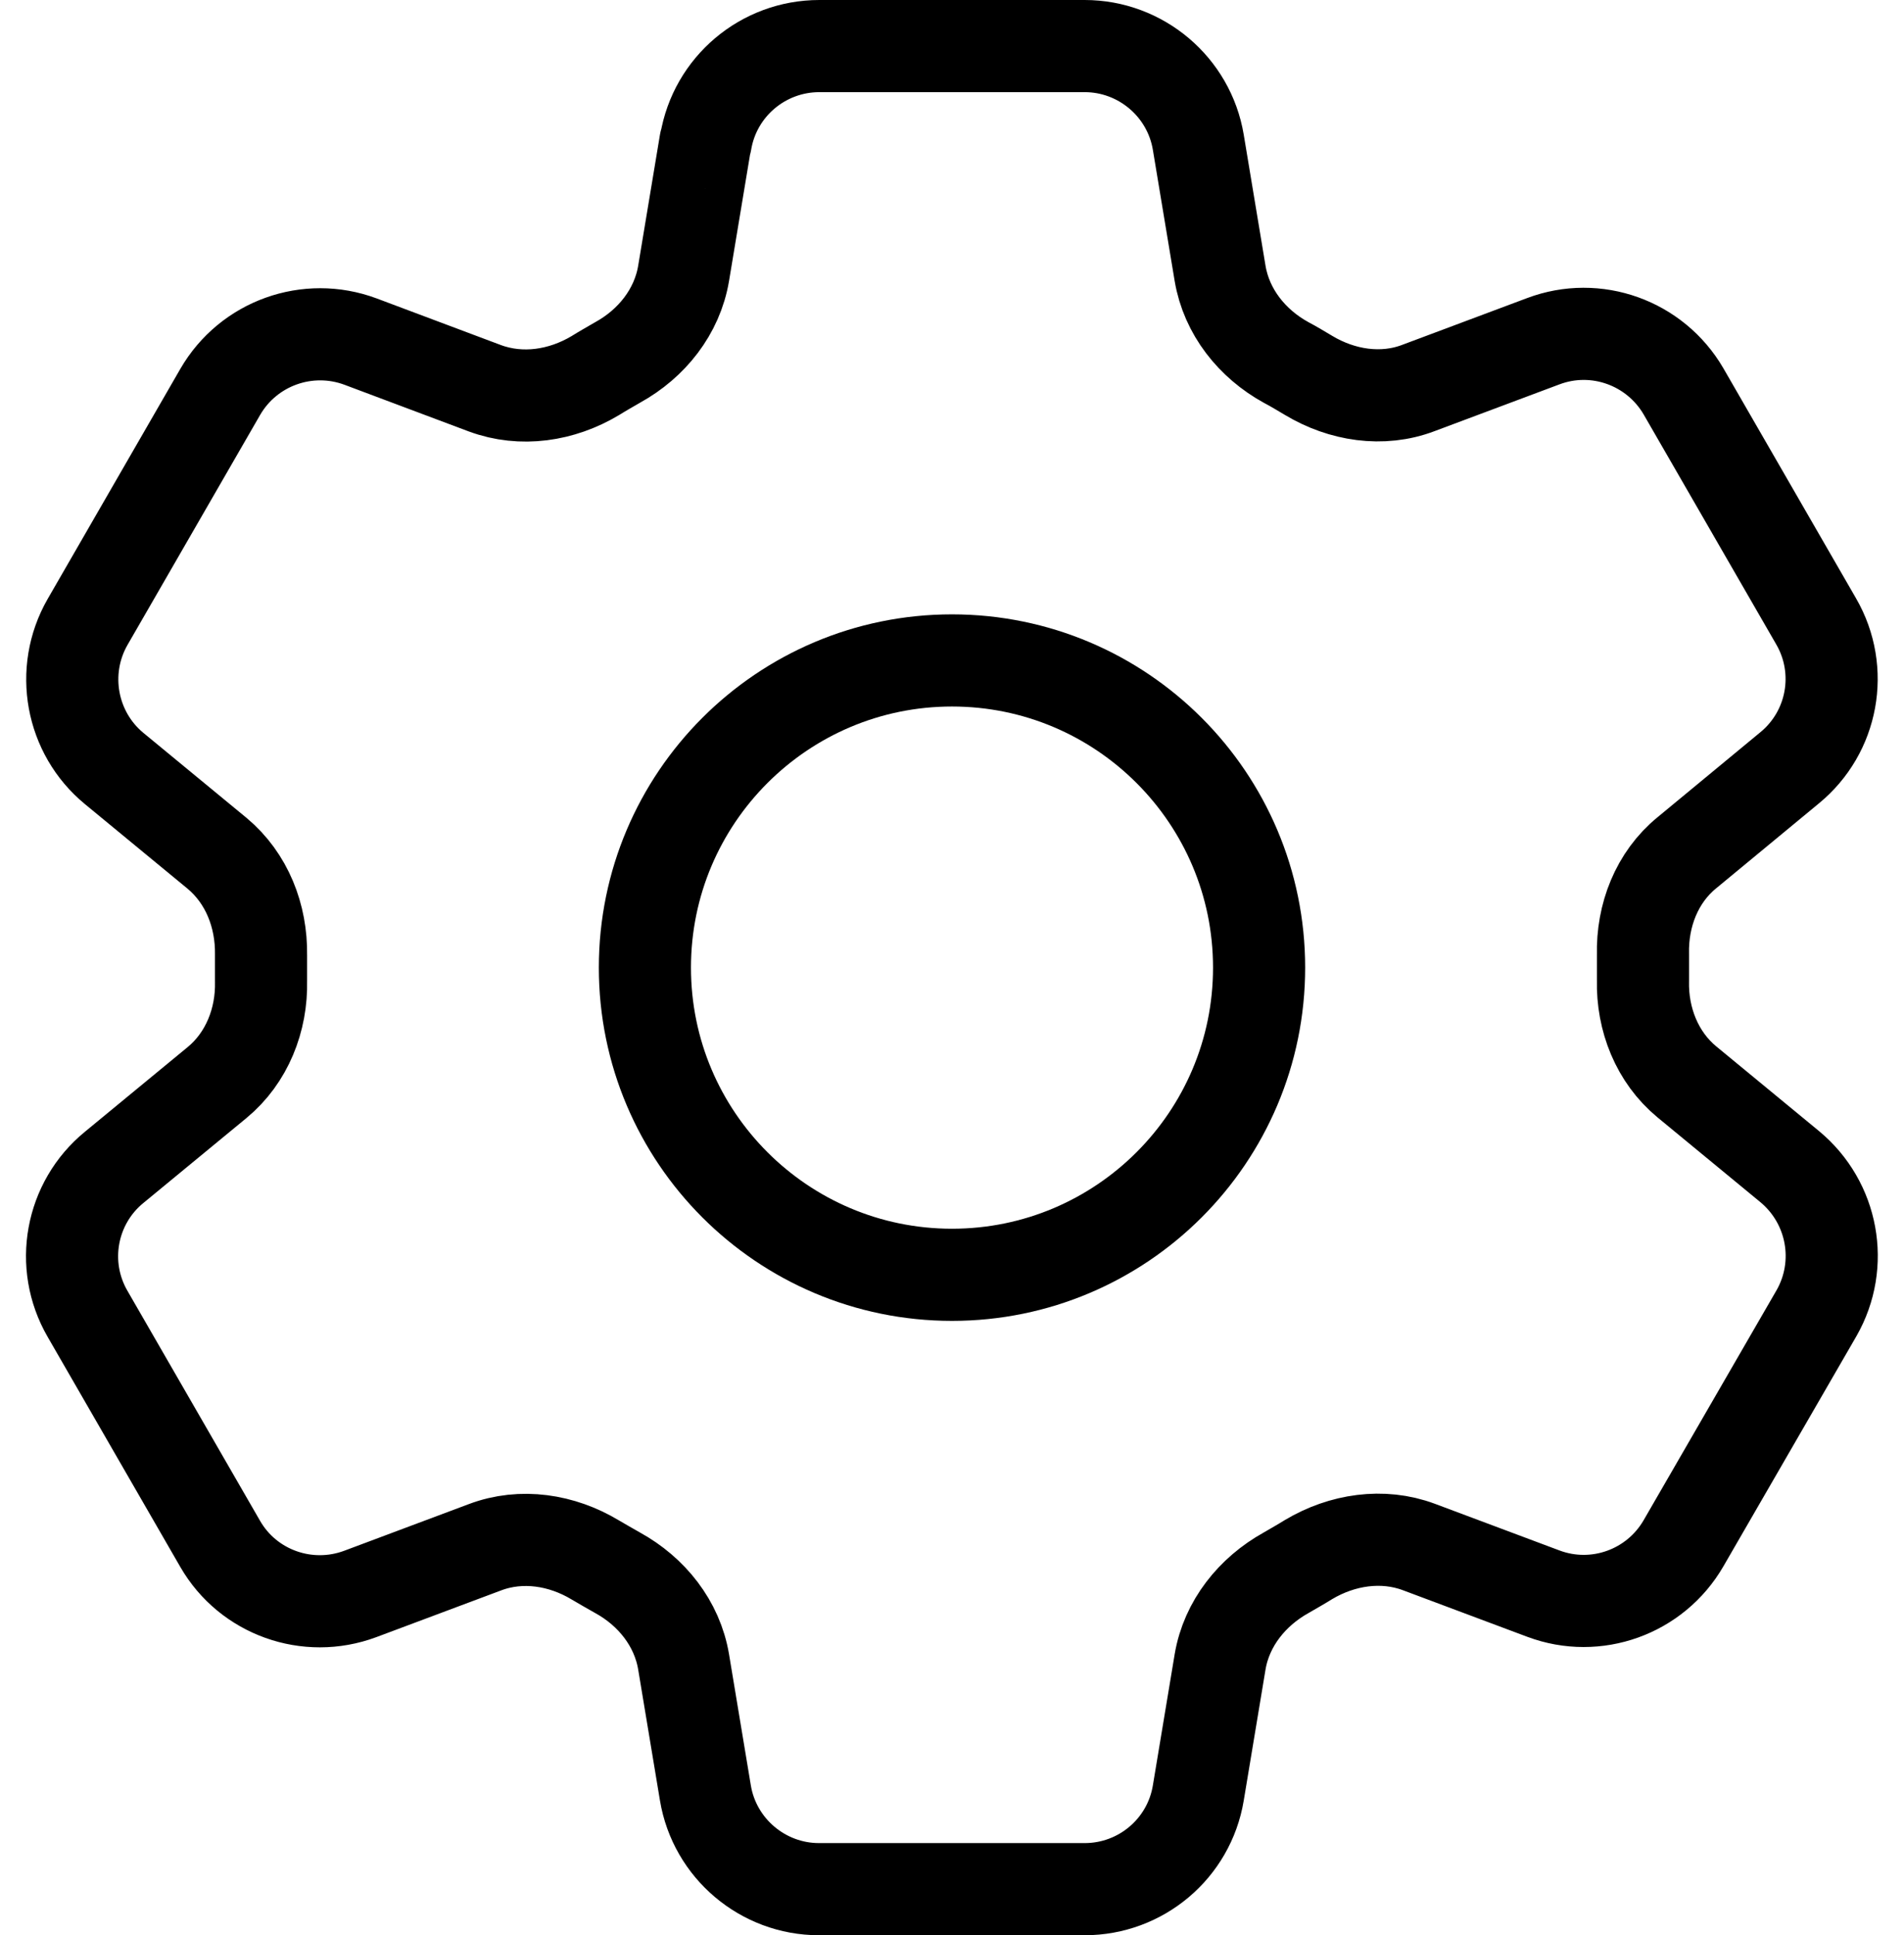 <?xml version="1.0" encoding="UTF-8"?><svg id="_レイヤー_2" xmlns="http://www.w3.org/2000/svg" viewBox="0 0 62 63"><defs><style>.cls-1{stroke:#000;stroke-linecap:round;stroke-linejoin:round;stroke-width:3px;}.cls-1,.cls-2{fill:none;}.cls-2{opacity:.3;}</style></defs><g id="text"><path class="cls-1" d="M22.98,4.63c.3-1.81,1.87-3.13,3.7-3.13h8.64c1.83,0,3.4,1.33,3.7,3.13l.71,4.27c.21,1.25,1.04,2.29,2.15,2.9.25.13.49.28.73.42,1.08.65,2.4.86,3.58.41l4.06-1.52c1.72-.65,3.65.05,4.57,1.63l4.32,7.49c.92,1.59.55,3.61-.87,4.77l-3.34,2.76c-.98.8-1.46,2.04-1.43,3.31,0,.28,0,.57,0,.85-.03,1.26.46,2.5,1.43,3.3l3.35,2.76c1.41,1.17,1.78,3.18.87,4.77l-4.33,7.49c-.92,1.59-2.85,2.28-4.56,1.64l-4.06-1.52c-1.18-.44-2.5-.24-3.59.41-.24.15-.49.29-.73.43-1.1.61-1.94,1.65-2.15,2.9l-.71,4.27c-.3,1.81-1.87,3.13-3.7,3.13h-8.65c-1.83,0-3.4-1.33-3.7-3.13l-.71-4.27c-.21-1.25-1.04-2.29-2.15-2.9-.25-.14-.49-.28-.73-.42-1.08-.65-2.4-.86-3.59-.41l-4.06,1.52c-1.72.64-3.65-.05-4.56-1.63l-4.32-7.49c-.92-1.59-.55-3.61.87-4.77l3.35-2.76c.97-.8,1.46-2.04,1.43-3.3,0-.28,0-.57,0-.85.02-1.27-.46-2.5-1.43-3.31l-3.35-2.76c-1.41-1.16-1.78-3.18-.87-4.77l4.32-7.49c.92-1.59,2.85-2.28,4.57-1.64l4.05,1.52c1.19.44,2.5.24,3.59-.41.24-.15.49-.29.73-.43,1.11-.61,1.94-1.65,2.15-2.9l.71-4.27h0Z"/><path class="cls-1" d="M41,31.5c0,5.52-4.48,10-10,10s-10-4.48-10-10,4.48-10,10-10,10,4.48,10,10Z"/><rect class="cls-2" y=".5" width="62" height="62"/></g></svg>